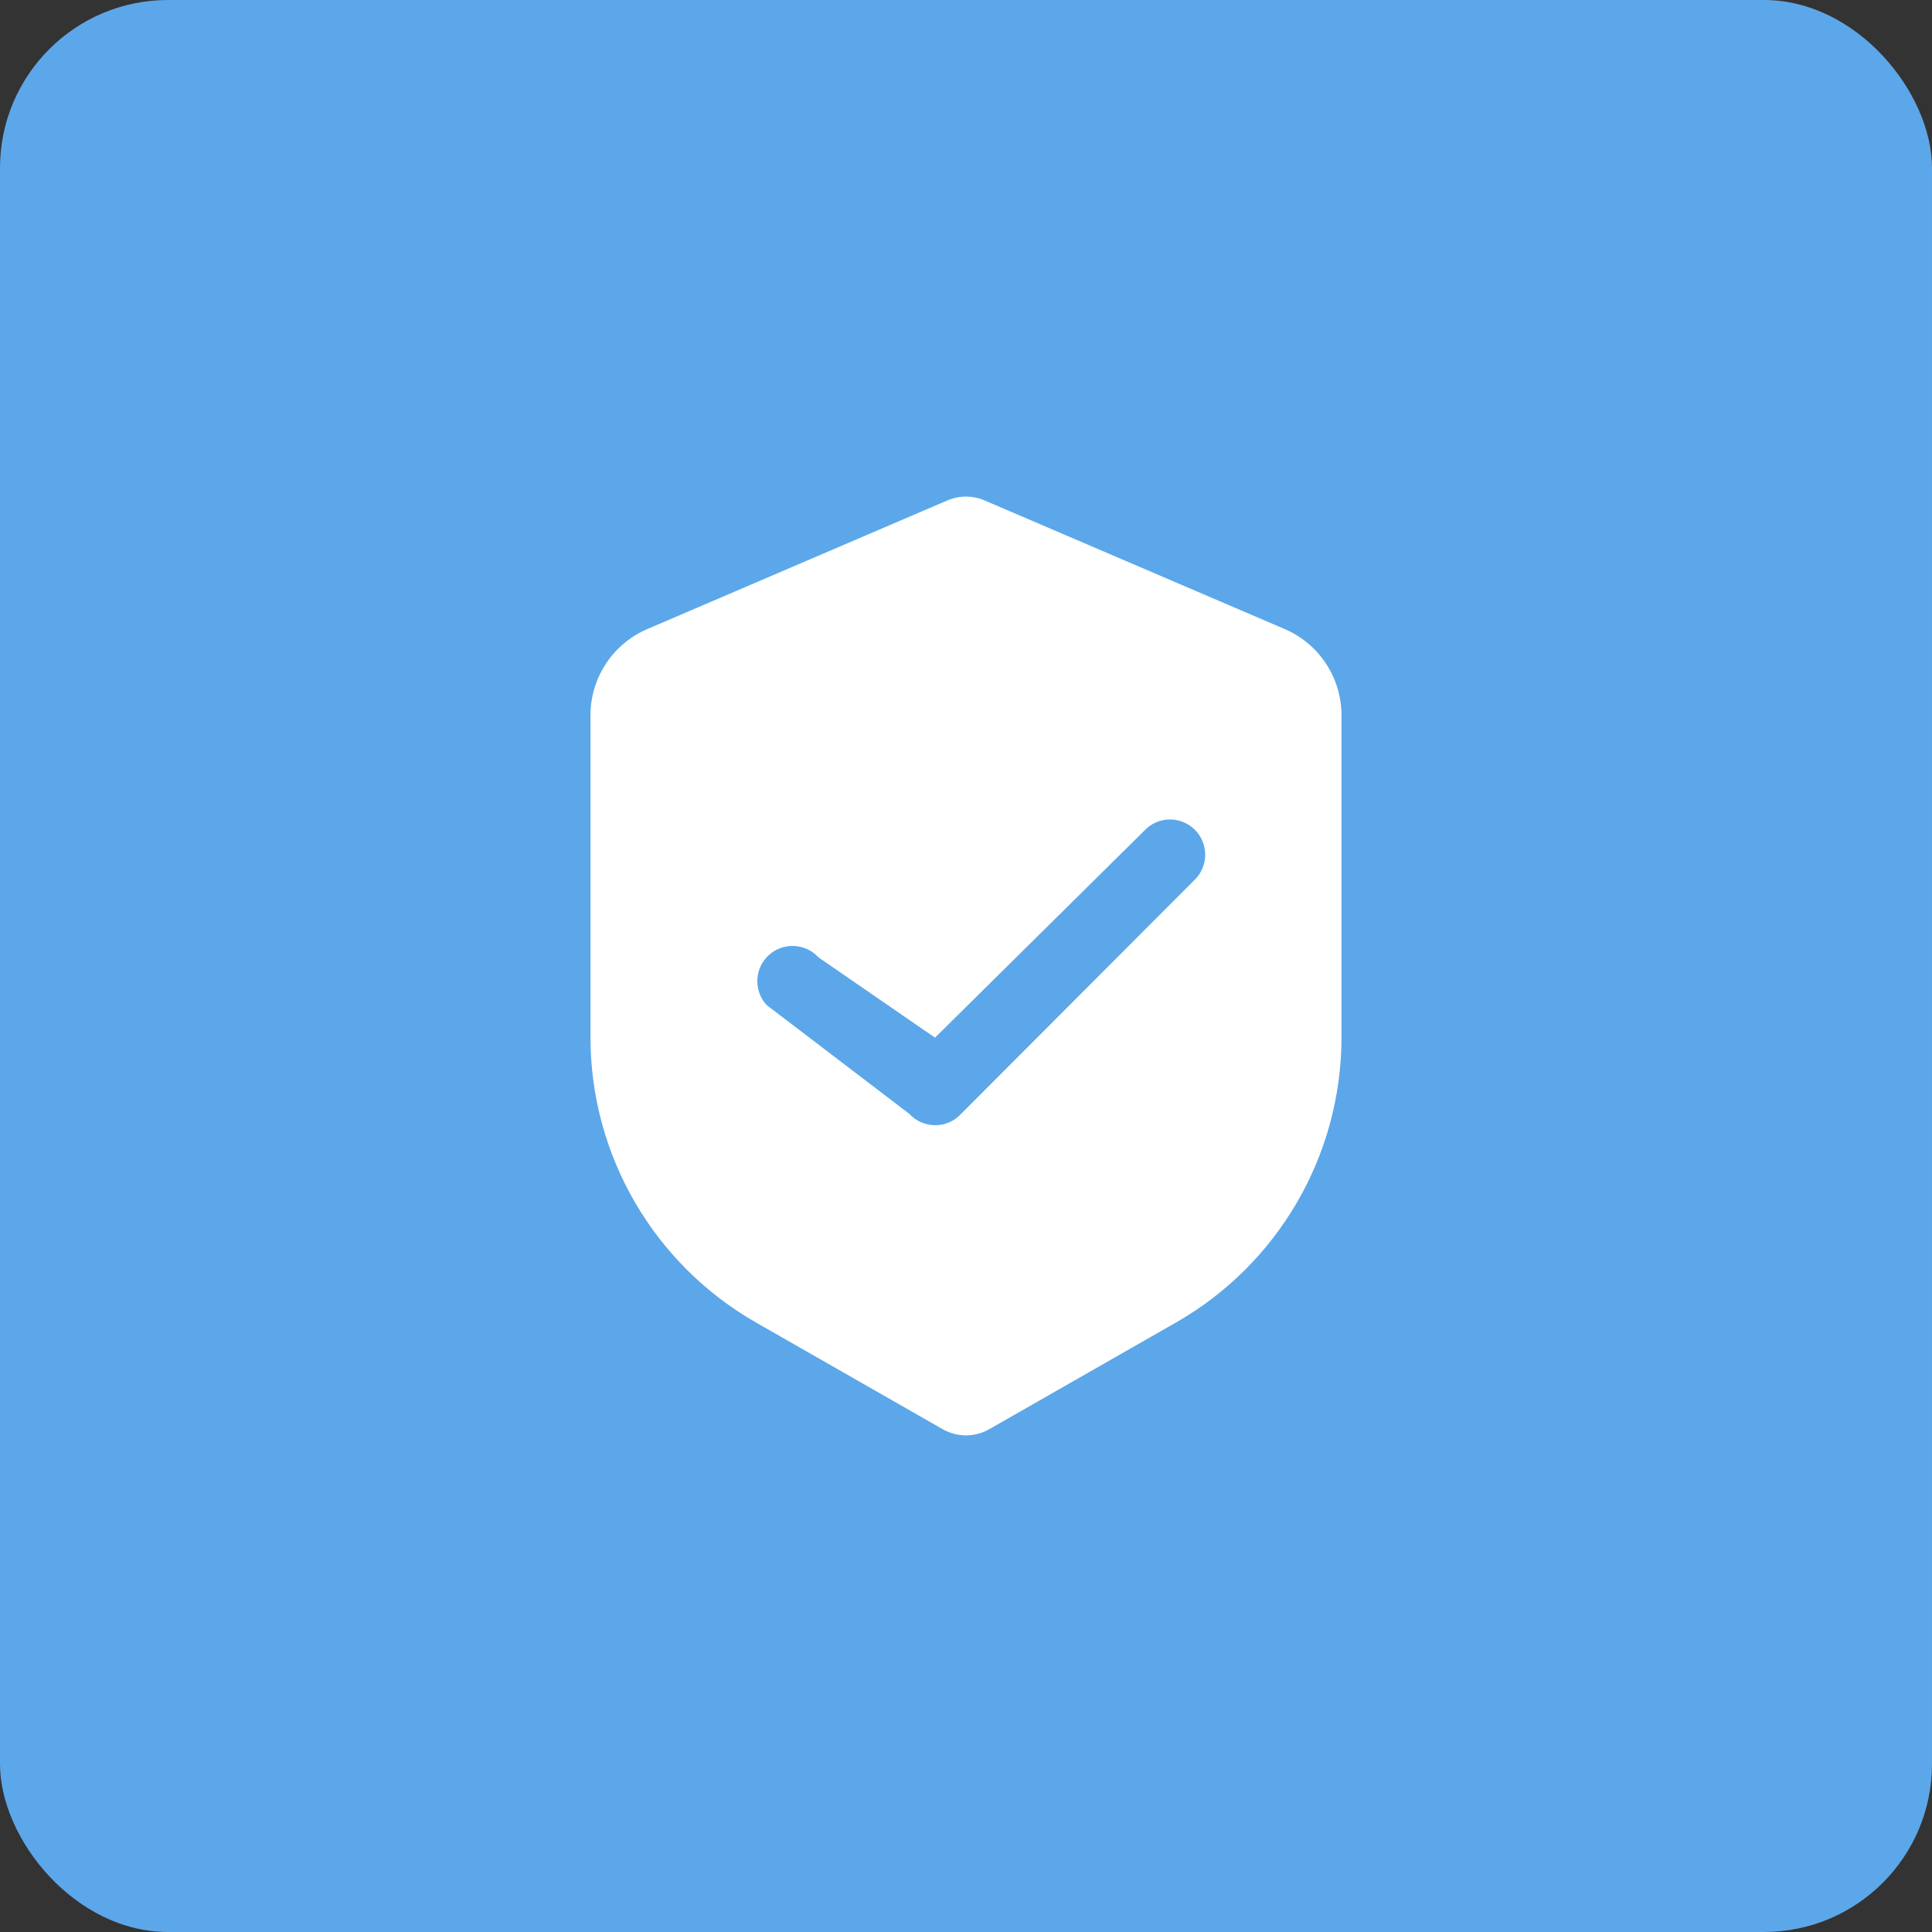 <?xml version="1.0" encoding="UTF-8"?> <svg xmlns="http://www.w3.org/2000/svg" width="48" height="48" viewBox="0 0 48 48" fill="none"><rect x="0" y="0" width="48" height="48" fill="#333333" stroke="none"/><rect width="48" height="48" rx="4.174" fill="#5CA7E9"></rect><path d="M18.784 32.858L23.421 35.508C23.78 35.713 24.22 35.713 24.578 35.508L29.216 32.858C31.76 31.404 33.329 28.7 33.329 25.77V17.772C33.329 16.839 32.773 15.995 31.916 15.628L24.459 12.432C24.166 12.306 23.834 12.306 23.54 12.432L16.084 15.628C15.226 15.995 14.67 16.839 14.67 17.772V25.77C14.67 28.7 16.24 31.404 18.784 32.858ZM19.098 23.732C19.454 23.405 20.007 23.429 20.334 23.785L23.23 25.78L28.42 20.648C28.744 20.289 29.297 20.261 29.655 20.586C30.013 20.91 30.041 21.463 29.717 21.822L23.884 27.668C23.719 27.851 23.485 27.955 23.238 27.956C22.992 27.957 22.757 27.854 22.591 27.673L19.045 24.969C18.719 24.613 18.743 24.059 19.098 23.732Z" fill="white"></path></svg> 